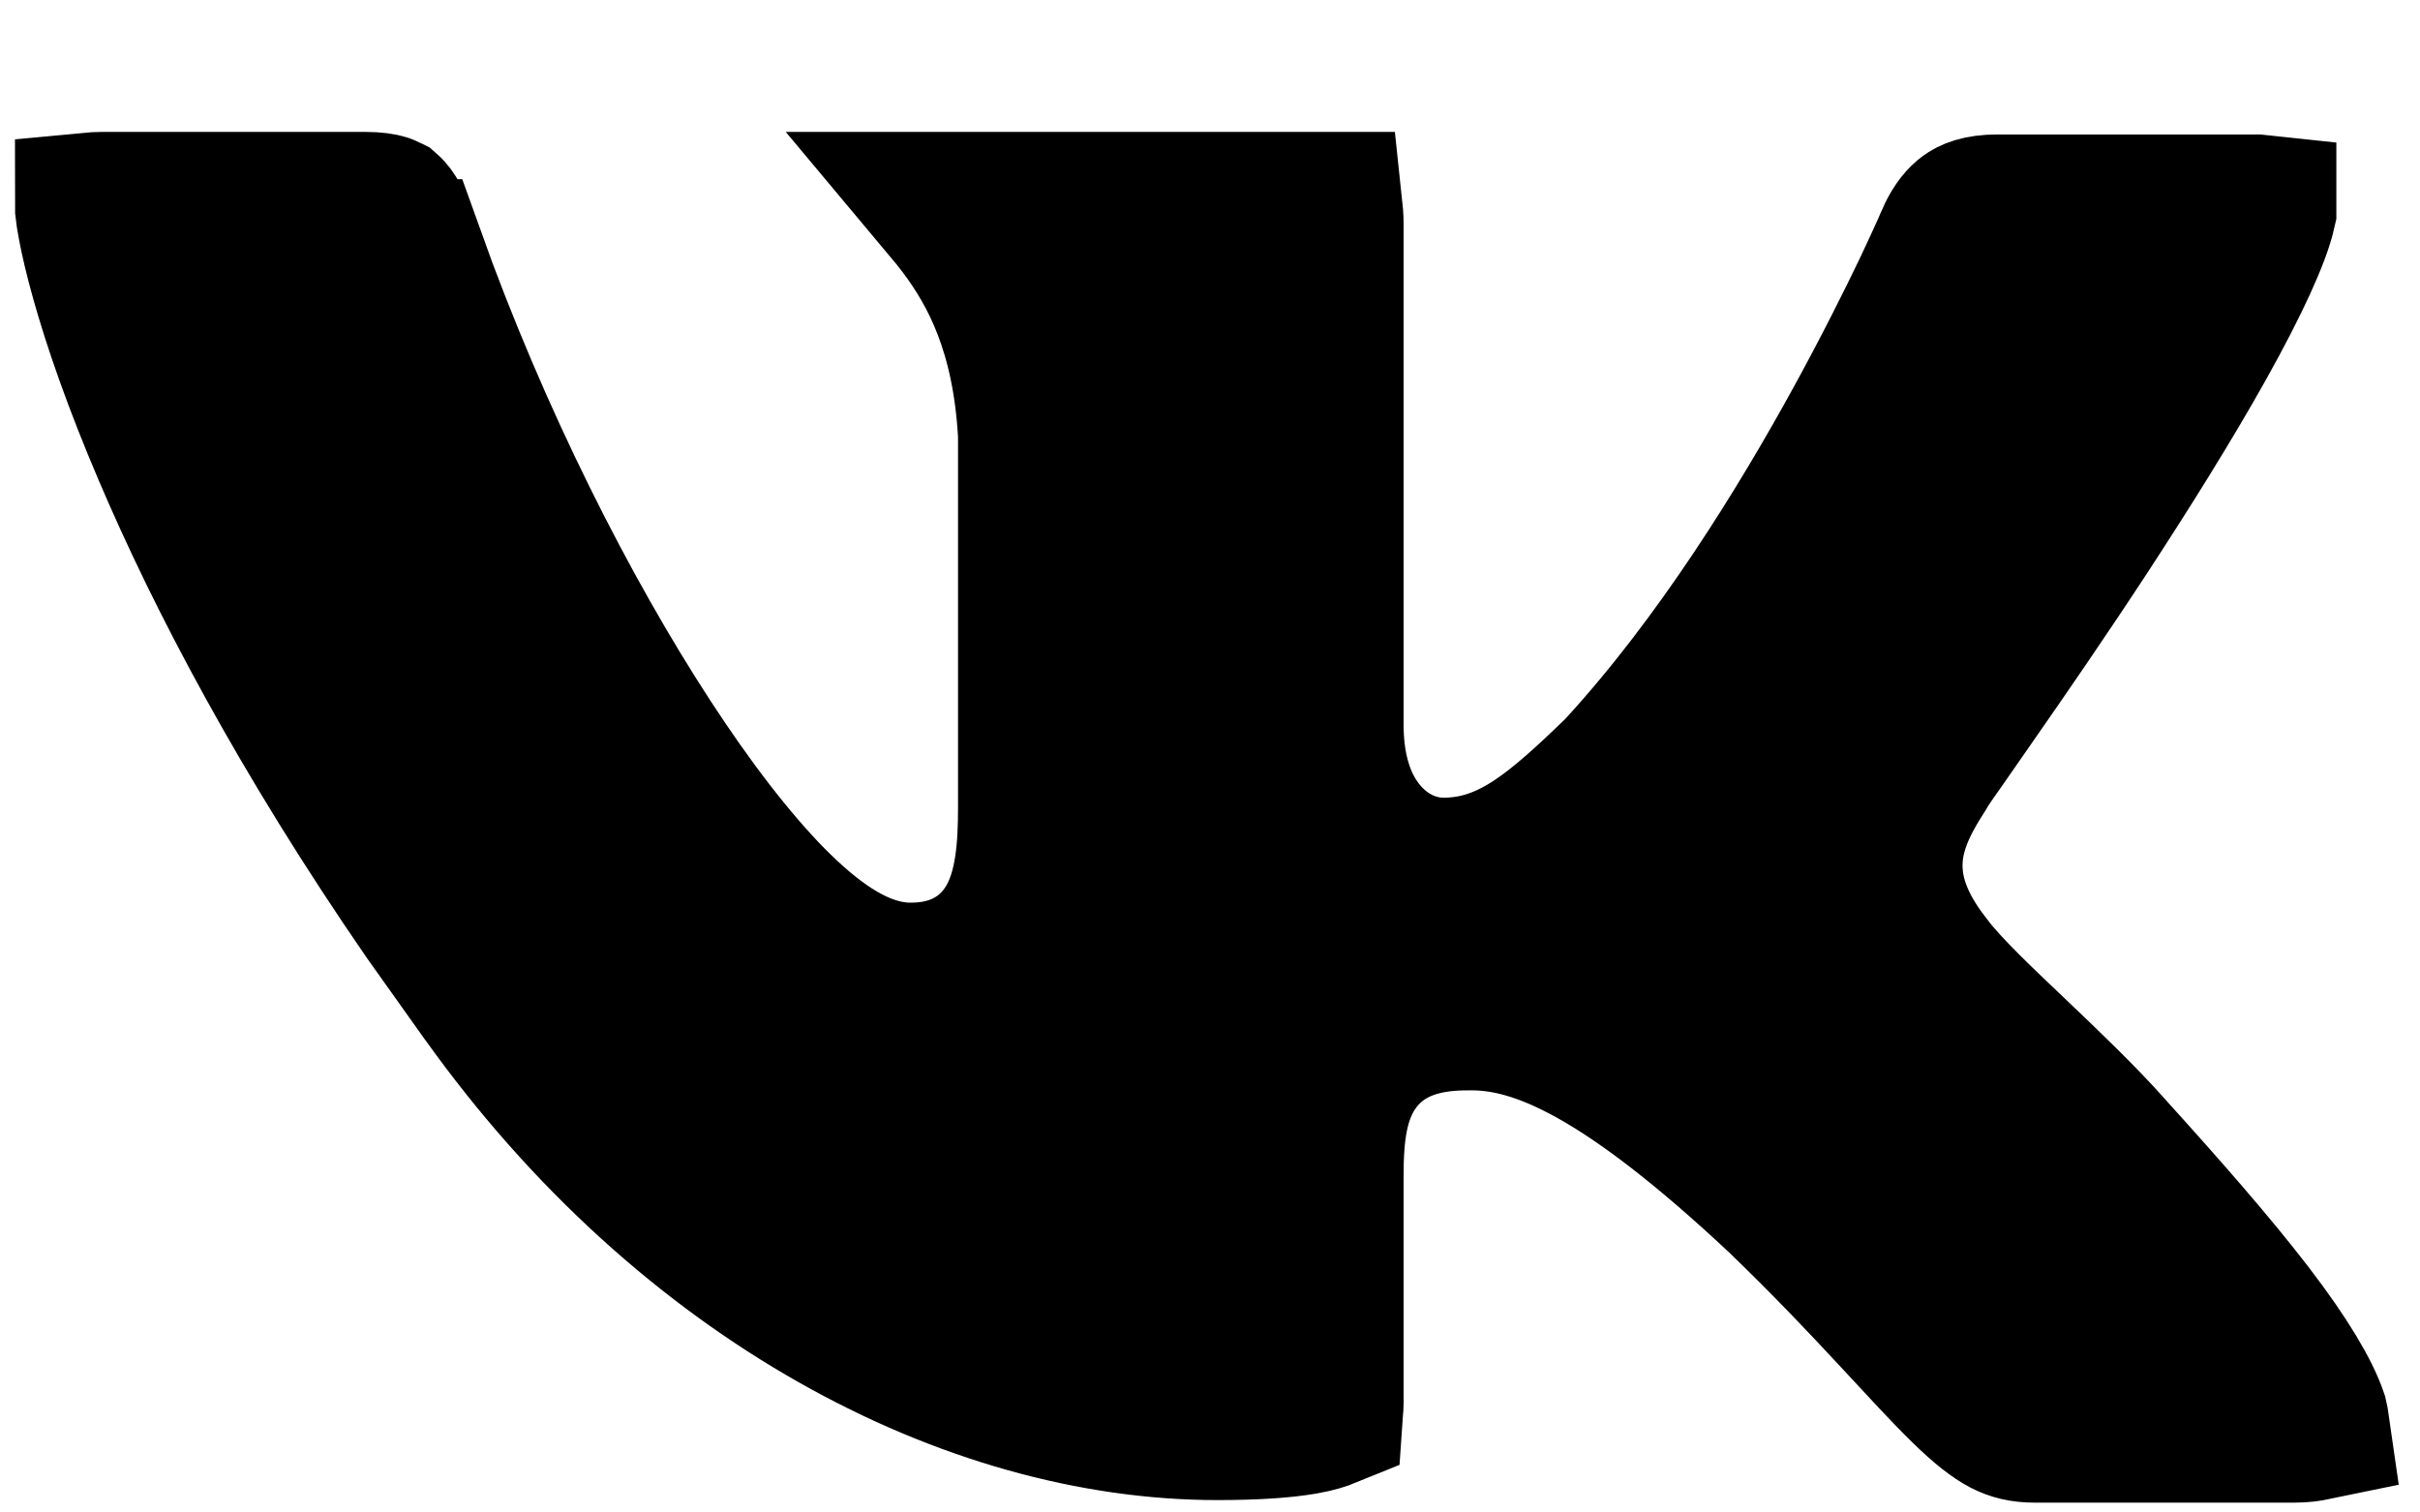<?xml version="1.0" encoding="UTF-8"?> <svg xmlns="http://www.w3.org/2000/svg" width="16" height="10" viewBox="0 0 16 10" fill="none"><path d="M6.834 2.873L6.833 2.858C6.794 2.185 6.583 1.786 6.369 1.501C6.333 1.453 6.297 1.409 6.266 1.372H8.773C8.776 1.4 8.78 1.436 8.78 1.484V4.791C8.78 5.032 8.83 5.262 8.956 5.446C9.084 5.635 9.294 5.774 9.545 5.774C9.774 5.774 9.968 5.699 10.151 5.579C10.317 5.47 10.492 5.311 10.692 5.117L10.703 5.107L10.712 5.097C11.368 4.384 11.918 3.492 12.3 2.795C12.493 2.443 12.646 2.135 12.752 1.914C12.804 1.804 12.845 1.714 12.873 1.652C12.886 1.621 12.897 1.597 12.905 1.58C12.907 1.575 12.908 1.571 12.91 1.567C12.946 1.493 12.98 1.456 13.008 1.435C13.031 1.418 13.083 1.389 13.206 1.389H14.919C14.929 1.389 14.938 1.389 14.947 1.39V1.392C14.911 1.554 14.774 1.857 14.546 2.265C14.328 2.655 14.053 3.094 13.782 3.509C13.511 3.923 13.246 4.307 13.049 4.59C12.951 4.731 12.871 4.846 12.814 4.928C12.786 4.967 12.763 5 12.747 5.024C12.739 5.036 12.73 5.049 12.722 5.061C12.72 5.066 12.71 5.08 12.701 5.097C12.624 5.218 12.496 5.42 12.478 5.659C12.455 5.956 12.596 6.195 12.744 6.387V6.386C12.867 6.548 13.101 6.768 13.304 6.961C13.53 7.176 13.763 7.399 13.946 7.605L13.95 7.61C14.314 8.012 14.627 8.37 14.866 8.681C15.107 8.995 15.238 9.222 15.288 9.369C15.293 9.39 15.296 9.408 15.298 9.422C15.269 9.428 15.226 9.435 15.168 9.435H13.456C13.367 9.435 13.312 9.419 13.259 9.392C13.196 9.359 13.116 9.299 12.992 9.178C12.865 9.054 12.723 8.898 12.523 8.683C12.328 8.473 12.09 8.221 11.79 7.931L11.784 7.925C10.758 6.963 10.185 6.709 9.729 6.709C9.565 6.709 9.225 6.714 8.993 6.986C8.883 7.115 8.834 7.262 8.81 7.386C8.786 7.508 8.78 7.641 8.78 7.773V9.273C8.78 9.303 8.776 9.325 8.775 9.34C8.748 9.351 8.7 9.368 8.619 9.382C8.491 9.404 8.307 9.418 8.048 9.418C6.425 9.418 4.554 8.457 3.215 6.58L3.211 6.575L2.838 6.051C2.009 4.849 1.461 3.797 1.114 2.983C0.915 2.518 0.783 2.133 0.702 1.844C0.661 1.699 0.634 1.581 0.617 1.491C0.608 1.446 0.603 1.41 0.6 1.383C0.6 1.38 0.599 1.378 0.599 1.376C0.62 1.374 0.646 1.372 0.678 1.372H2.409C2.484 1.372 2.524 1.38 2.542 1.386C2.556 1.39 2.558 1.393 2.56 1.394C2.576 1.408 2.624 1.465 2.703 1.685L2.704 1.685C3.14 2.906 3.723 4.054 4.277 4.904C4.553 5.328 4.832 5.692 5.091 5.956C5.22 6.087 5.356 6.206 5.495 6.295C5.625 6.378 5.807 6.468 6.019 6.468C6.104 6.468 6.23 6.459 6.36 6.402C6.504 6.339 6.616 6.234 6.692 6.101C6.817 5.883 6.834 5.601 6.834 5.339V2.873Z" fill="black" stroke="black"></path></svg> 